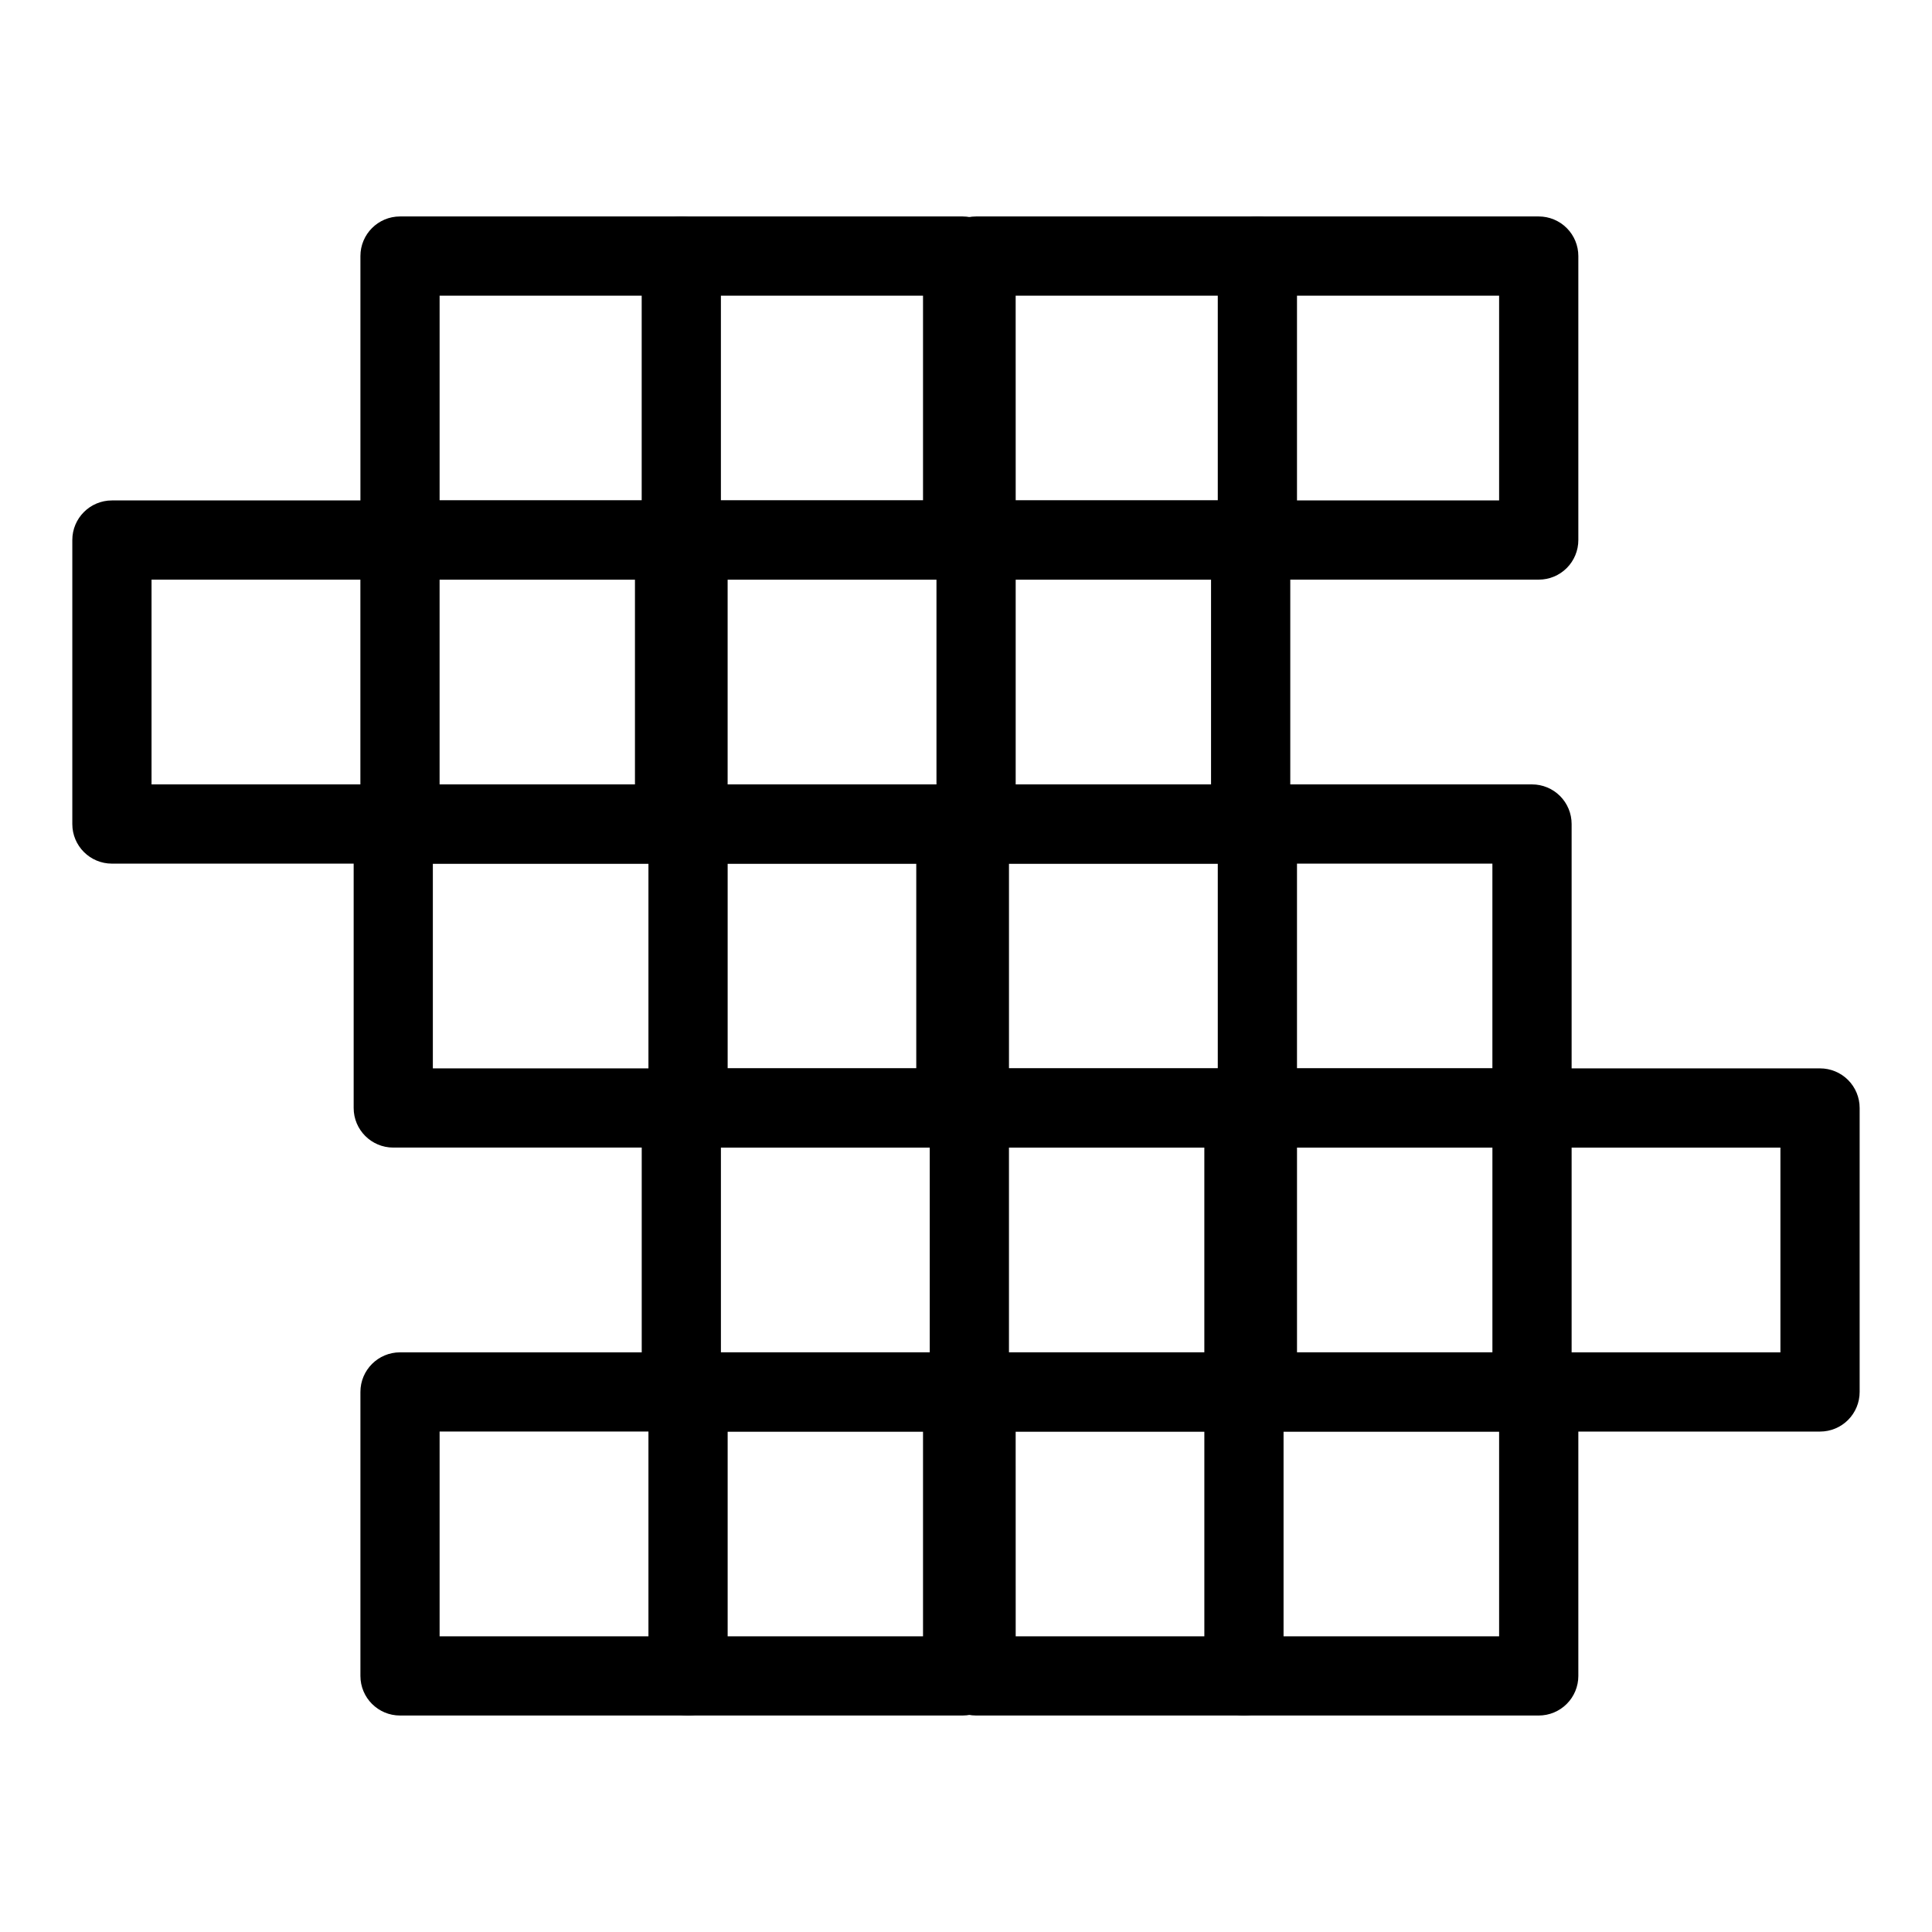 <?xml version="1.0" encoding="UTF-8"?>
<!-- Uploaded to: ICON Repo, www.svgrepo.com, Generator: ICON Repo Mixer Tools -->
<svg fill="#000000" width="800px" height="800px" version="1.1" viewBox="144 144 512 512" xmlns="http://www.w3.org/2000/svg">
 <g>
  <path d="m399.11 297.61h-149.1c-5.797 0-10.496-4.699-10.496-10.496v-75.254c0-5.797 4.699-10.496 10.496-10.496h149.1c2.785 0 5.453 1.105 7.422 3.074s3.074 4.637 3.074 7.422v75.254c0 5.797-4.699 10.496-10.496 10.496zm-138.61-20.992h128.11v-54.262h-128.11z"/>
  <path d="m551.78 297.61h-149.11c-5.793 0-10.492-4.699-10.496-10.496v-75.254c0.004-5.797 4.703-10.496 10.496-10.496h149.11c2.785 0 5.453 1.105 7.422 3.074s3.074 4.637 3.074 7.422v75.254c0 2.785-1.105 5.457-3.074 7.426s-4.637 3.074-7.422 3.07zm-138.61-20.992h128.11v-54.262h-128.12z"/>
  <path d="m322.77 372.87h-149.11c-5.797 0-10.496-4.699-10.496-10.496v-75.258c0-5.797 4.699-10.492 10.496-10.496h149.11c5.797 0.004 10.496 4.699 10.496 10.496v75.258c0 5.797-4.699 10.496-10.496 10.496zm-138.61-20.992h128.11v-54.266h-128.11z"/>
  <path d="m475.44 372.87h-149.1c-5.797 0-10.496-4.699-10.496-10.496v-75.258c0-5.797 4.699-10.492 10.496-10.496h149.1c2.785 0 5.457 1.105 7.426 3.074 1.965 1.969 3.07 4.641 3.07 7.422v75.258c0 2.781-1.105 5.453-3.07 7.422-1.969 1.969-4.641 3.074-7.426 3.074zm-138.61-20.992h128.11v-54.266h-128.11z"/>
  <path d="m397.32 448.12h-149.1c-5.797 0-10.496-4.699-10.496-10.496v-75.254c0-5.797 4.699-10.496 10.496-10.496h149.1c5.797 0 10.496 4.699 10.496 10.496v75.254c0 5.797-4.699 10.496-10.496 10.496zm-138.61-20.992h128.11v-54.262h-128.11z"/>
  <path d="m550 448.12h-149.11c-5.797 0-10.496-4.699-10.496-10.496v-75.254c0-5.797 4.699-10.496 10.496-10.496h149.11c2.785 0 5.457 1.105 7.422 3.074 1.969 1.969 3.074 4.637 3.074 7.422v75.254c0 2.785-1.105 5.457-3.074 7.426-1.965 1.969-4.637 3.074-7.422 3.07zm-138.61-20.992h128.11v-54.262h-128.11z"/>
  <path d="m473.66 523.38h-149.1c-5.797 0-10.496-4.699-10.496-10.496v-75.258c0-5.793 4.699-10.492 10.496-10.496h149.1c2.781 0 5.453 1.105 7.422 3.074s3.074 4.641 3.074 7.422v75.258c0 2.785-1.105 5.453-3.074 7.422s-4.641 3.074-7.422 3.074zm-138.61-20.992h128.11v-54.266h-128.11z"/>
  <path d="m626.33 523.38h-149.11c-2.785 0-5.453-1.105-7.422-3.074s-3.074-4.637-3.074-7.422v-75.258c0-2.781 1.105-5.453 3.074-7.422s4.637-3.074 7.422-3.074h149.11c2.785 0 5.457 1.105 7.426 3.074 1.965 1.969 3.074 4.641 3.07 7.422v75.258c0 2.785-1.105 5.453-3.074 7.422-1.965 1.969-4.637 3.074-7.422 3.074zm-138.61-20.992h128.11v-54.266h-128.11z"/>
  <path d="m399.11 598.63h-149.1c-5.797 0-10.496-4.699-10.496-10.496v-75.254c0-5.797 4.699-10.496 10.496-10.496h149.1c5.797 0 10.496 4.699 10.496 10.496v75.254c0 2.785-1.105 5.453-3.074 7.422s-4.637 3.074-7.422 3.074zm-138.61-20.992h128.11v-54.262h-128.11z"/>
  <path d="m551.78 598.63h-149.11c-5.793 0-10.492-4.699-10.496-10.496v-75.254c0.004-5.797 4.703-10.496 10.496-10.496h149.11c2.785 0 5.453 1.105 7.422 3.074s3.074 4.637 3.074 7.422v75.254c0 2.785-1.105 5.457-3.074 7.422-1.969 1.969-4.637 3.074-7.422 3.074zm-138.61-20.992h128.11v-54.262h-128.12z"/>
  <path d="m324.55 297.61c-5.797 0-10.496-4.699-10.496-10.496v-75.254c0-5.797 4.699-10.496 10.496-10.496 5.797 0 10.496 4.699 10.496 10.496v75.254c-0.004 5.797-4.699 10.496-10.496 10.496z"/>
  <path d="m250 370.05c-5.797 0-10.496-4.699-10.496-10.496v-75.258c0-5.797 4.699-10.496 10.496-10.496s10.496 4.699 10.496 10.496v75.258c0 2.781-1.105 5.453-3.074 7.422s-4.637 3.074-7.422 3.074z"/>
  <path d="m402.67 370.05c-5.793 0-10.492-4.699-10.496-10.496v-75.258c0-5.797 4.699-10.496 10.496-10.496s10.496 4.699 10.496 10.496v75.258c0 2.781-1.105 5.453-3.074 7.422-1.965 1.969-4.637 3.074-7.422 3.074z"/>
  <path d="m477.22 448.12c-2.785 0.004-5.453-1.102-7.422-3.07s-3.074-4.641-3.074-7.426v-75.254c0-5.797 4.699-10.496 10.496-10.496s10.496 4.699 10.496 10.496v75.254c0 2.785-1.105 5.457-3.074 7.426s-4.637 3.074-7.422 3.07z"/>
  <path d="m400.89 523.38c-5.797 0-10.496-4.699-10.496-10.496v-75.258c0-5.797 4.699-10.496 10.496-10.496s10.496 4.699 10.496 10.496v75.258c0 5.797-4.699 10.496-10.496 10.496z"/>
  <path d="m550 523.38c-2.781 0-5.453-1.105-7.422-3.074s-3.074-4.637-3.074-7.422v-75.258c0-5.797 4.699-10.496 10.496-10.496s10.496 4.699 10.496 10.496v75.258c0 2.785-1.105 5.453-3.074 7.422-1.965 1.969-4.637 3.074-7.422 3.074z"/>
  <path d="m326.34 598.63c-5.797 0-10.496-4.699-10.496-10.496v-75.254c0-5.797 4.699-10.496 10.496-10.496 5.797 0 10.496 4.699 10.496 10.496v75.254c0 2.785-1.105 5.453-3.074 7.422s-4.637 3.074-7.422 3.074z"/>
  <path d="m473.66 598.63c-2.785 0-5.457-1.105-7.422-3.074-1.969-1.965-3.074-4.637-3.074-7.422v-75.254c0-5.797 4.699-10.496 10.496-10.496s10.496 4.699 10.496 10.496v75.254c0 2.785-1.105 5.457-3.074 7.422-1.969 1.969-4.641 3.074-7.422 3.074z"/>
  <path d="m326.34 448.12c-5.797 0-10.496-4.699-10.496-10.496v-75.254c0-5.797 4.699-10.496 10.496-10.496 5.797 0 10.496 4.699 10.496 10.496v75.254c0 2.785-1.105 5.457-3.074 7.422-1.969 1.969-4.637 3.074-7.422 3.074z"/>
  <path d="m477.22 297.61c-2.785 0.004-5.453-1.102-7.422-3.07s-3.074-4.641-3.074-7.426v-75.254c0-5.797 4.699-10.496 10.496-10.496s10.496 4.699 10.496 10.496v75.254c0 2.785-1.105 5.457-3.074 7.426s-4.637 3.074-7.422 3.07z"/>
 </g>
</svg>